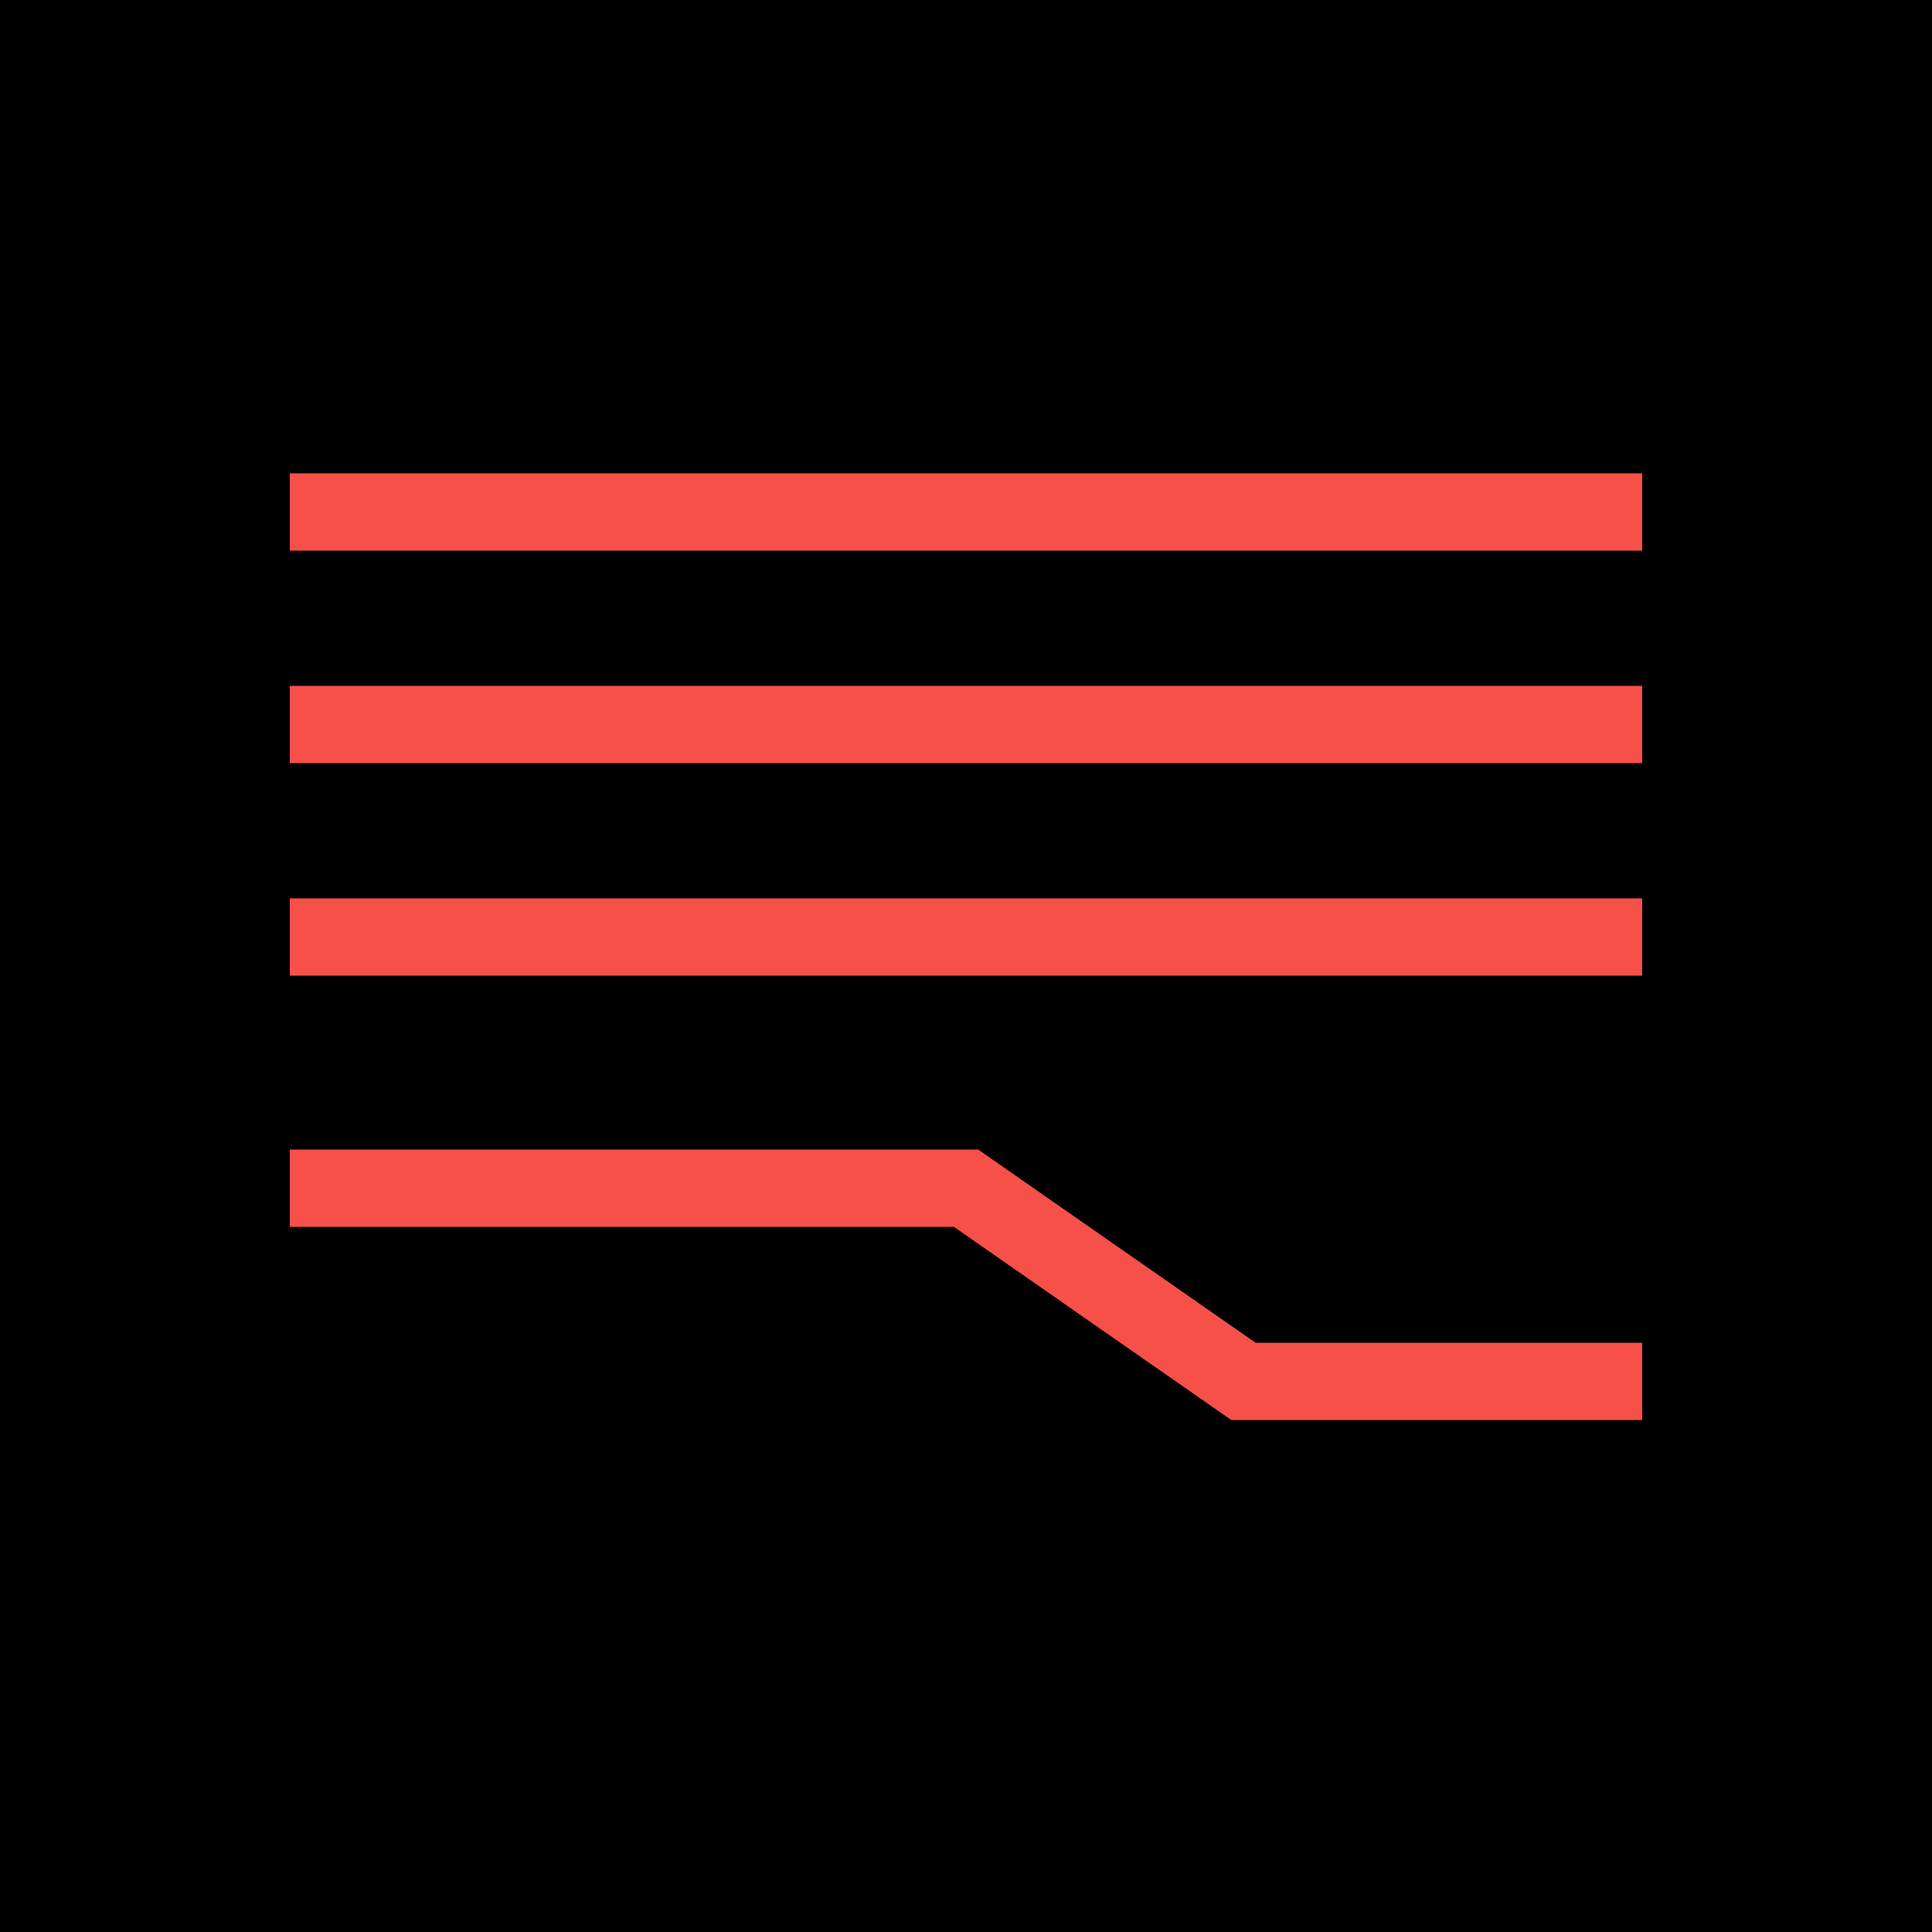 <svg width="200" height="200" viewBox="0 0 200 200" fill="none" xmlns="http://www.w3.org/2000/svg">
<path d="M0 0H200V200H0V0Z" fill="black"/>
<path fill-rule="evenodd" clip-rule="evenodd" d="M170 57H30V49H170V57Z" fill="#F75049"/>
<path fill-rule="evenodd" clip-rule="evenodd" d="M170 79H30V71H170V79Z" fill="#F75049"/>
<path fill-rule="evenodd" clip-rule="evenodd" d="M170 101H30V93H170V101Z" fill="#F75049"/>
<path fill-rule="evenodd" clip-rule="evenodd" d="M98.744 127H30V119H101.256L129.974 139H170V147H127.462L98.744 127Z" fill="#F75049"/>
</svg>

